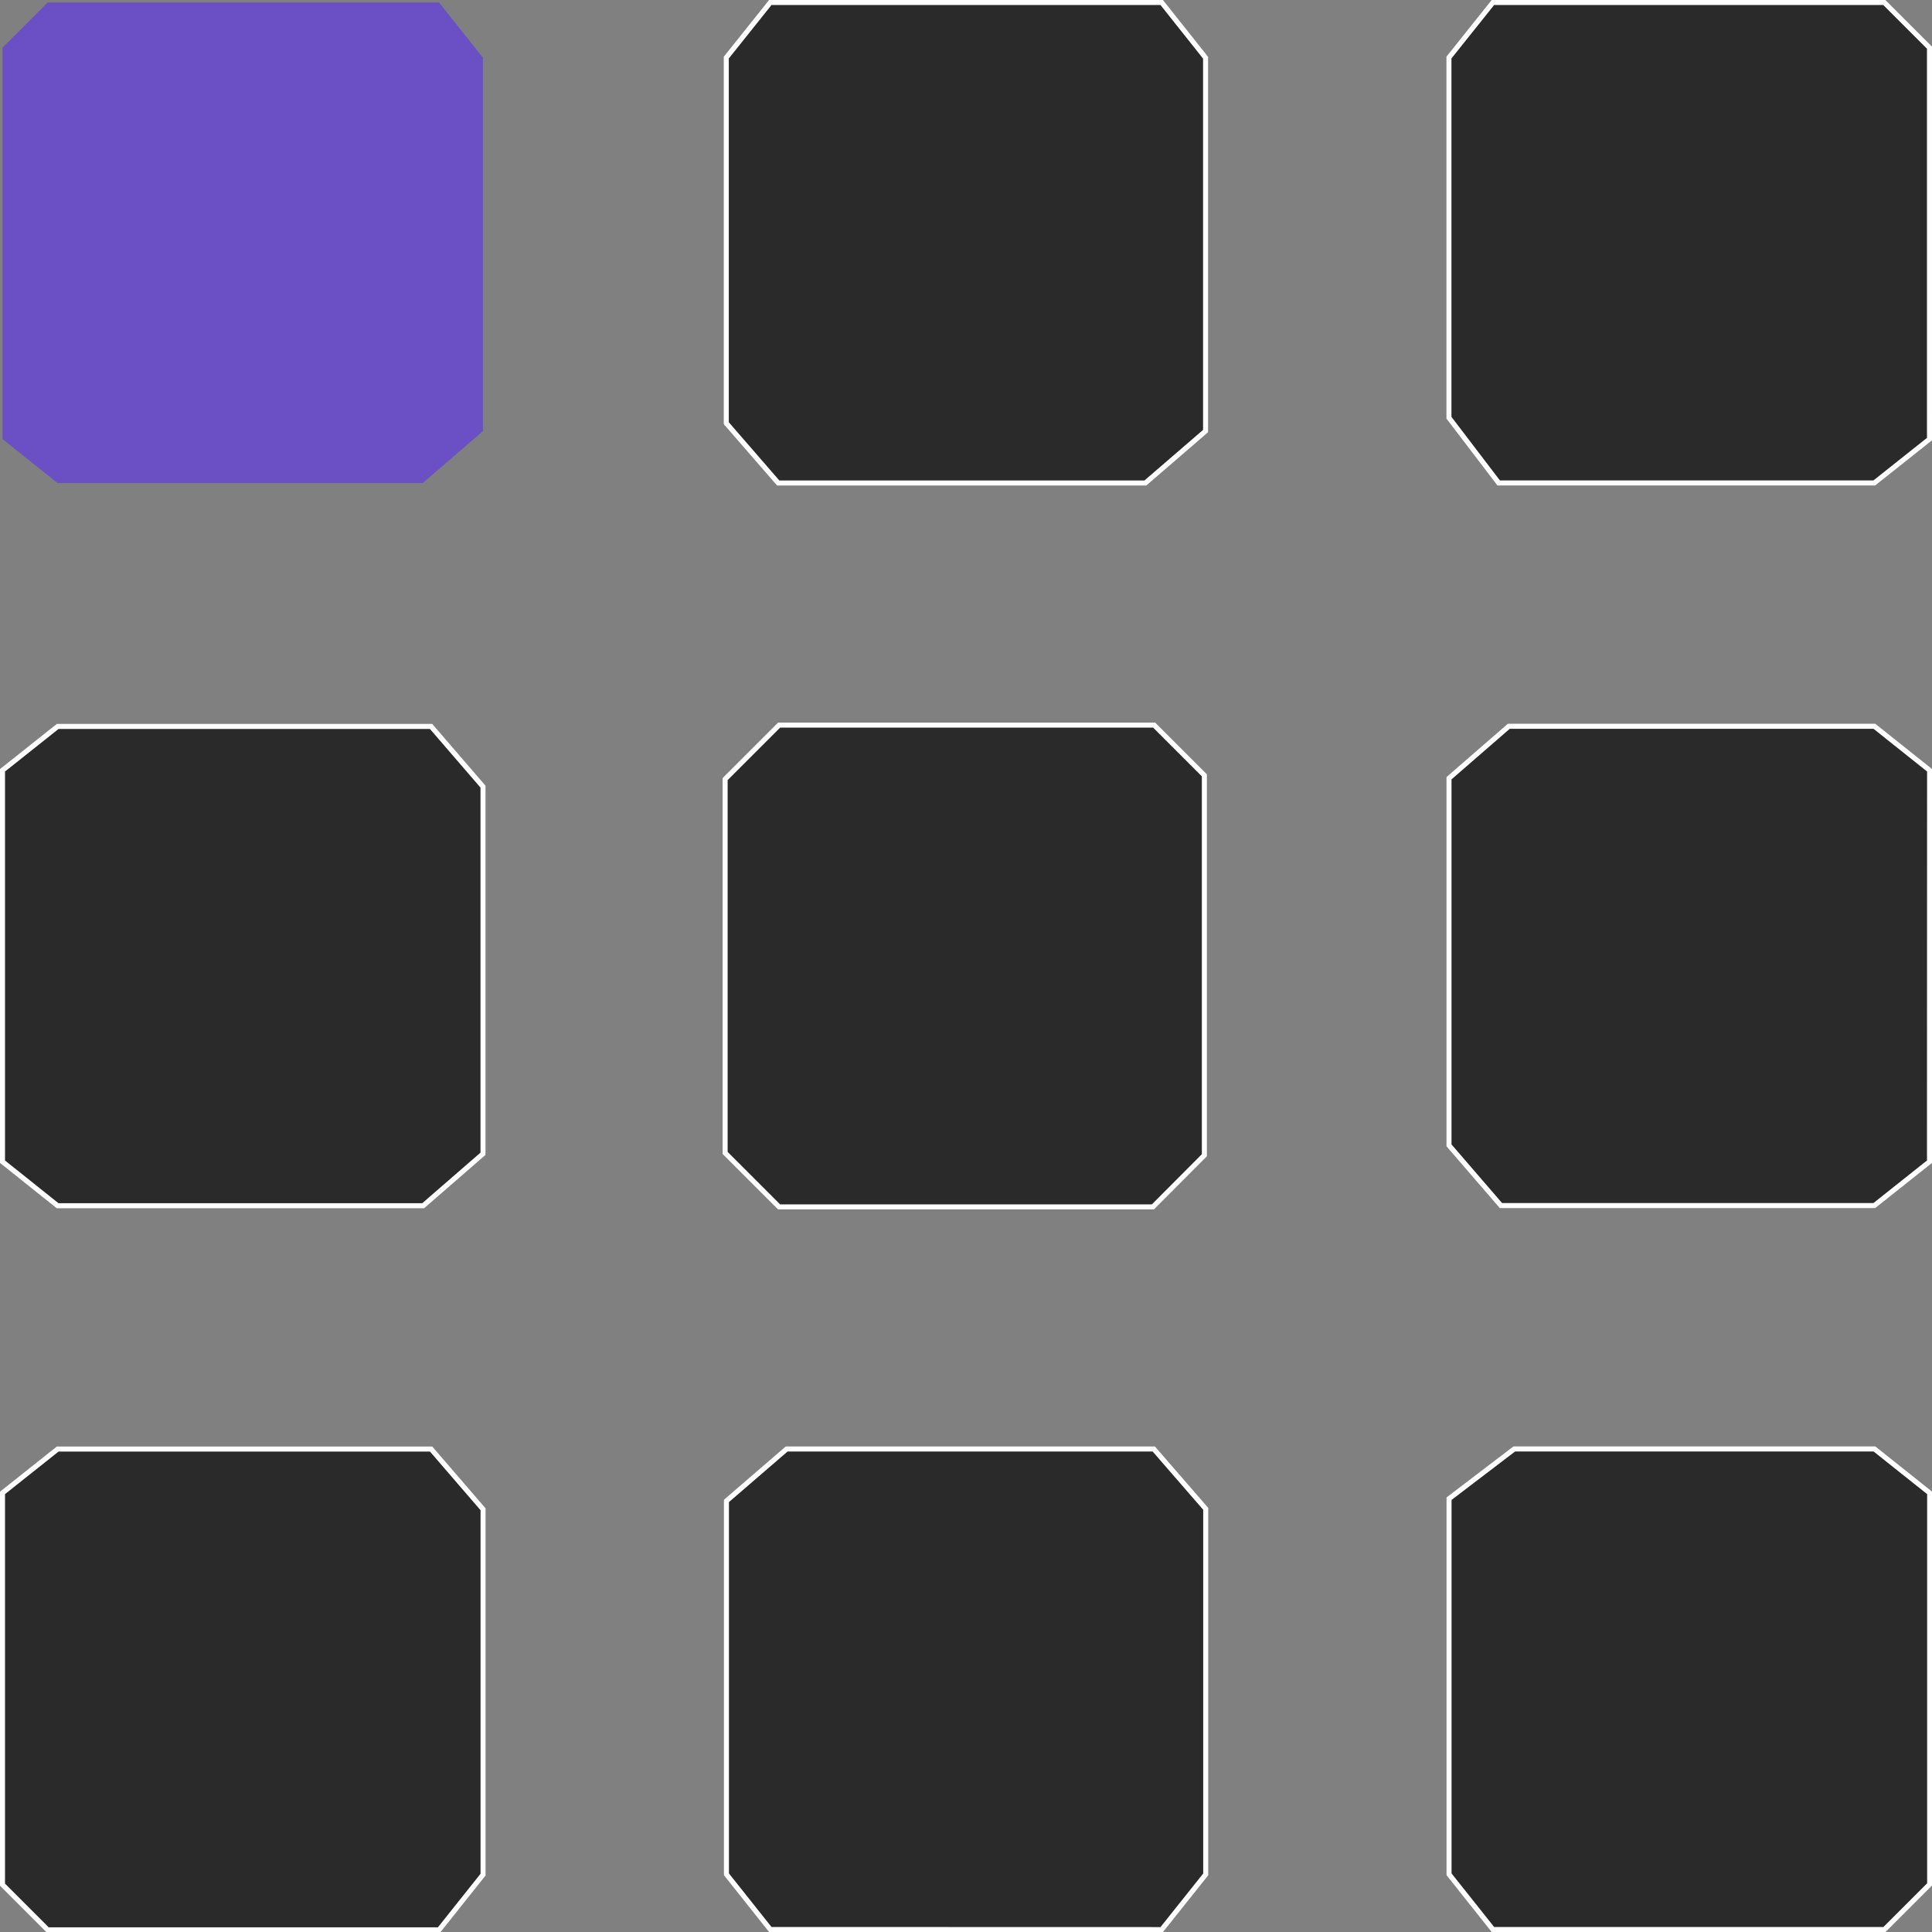 <svg xmlns="http://www.w3.org/2000/svg" viewBox="0 0 385 385"><rect x="0" y="0" width="385" height="385" fill="#808080" stroke="none"/><defs><style>.cls-1{fill:#6b50c5;}.cls-2{fill:#2a2a2a;stroke:#fff;stroke-miterlimit:10;}</style></defs><g id="katman_2" data-name="katman 2"><g id="katman_1-2" data-name="katman 1"><path class="cls-1" d="M87.5.5l8.74,11V85.91l-12,10.35H11.47L.5,87.5V9.5l9-9Z"/><path class="cls-2" d="M231.5.5l8.74,11V85.9l-12,10.35H155.08L144.73,84.33V11.48C147.51,8,150.5,4.25,153.5.5Z"/><path class="cls-2" d="M384.5,87.5l-11,8.74H298.65l-9.91-13V11.47L297.5.5h78l9,9Z"/><path class="cls-2" d="M.5,153.5l11-8.74H85.9l10.35,12v73.16L84.33,240.27H11.48L.5,231.5Z"/><path class="cls-2" d="M384.5,231.5l-11,8.74H299.1l-10.35-12V155.08l11.92-10.35h72.85l11,8.77Z"/><path class="cls-2" d="M.5,297.5l11-8.74H85.91l10.35,12v72.81l-8.76,11H9.5l-9-9Z"/><path class="cls-2" d="M153.5,384.5l-8.74-11V299.1l12-10.35h73.16l10.35,11.92v72.85c-2.78,3.47-5.77,7.23-8.77,11Z"/><path class="cls-2" d="M297.5,384.5l-8.74-11V298.65l13-9.91h71.77l11,8.76v78l-9,9Z"/><path class="cls-2" d="M230,144.5l10,10v75.71L229.75,240.5h-74.5L144.5,229.75v-74.5l10.75-10.75Z"/></g></g></svg>